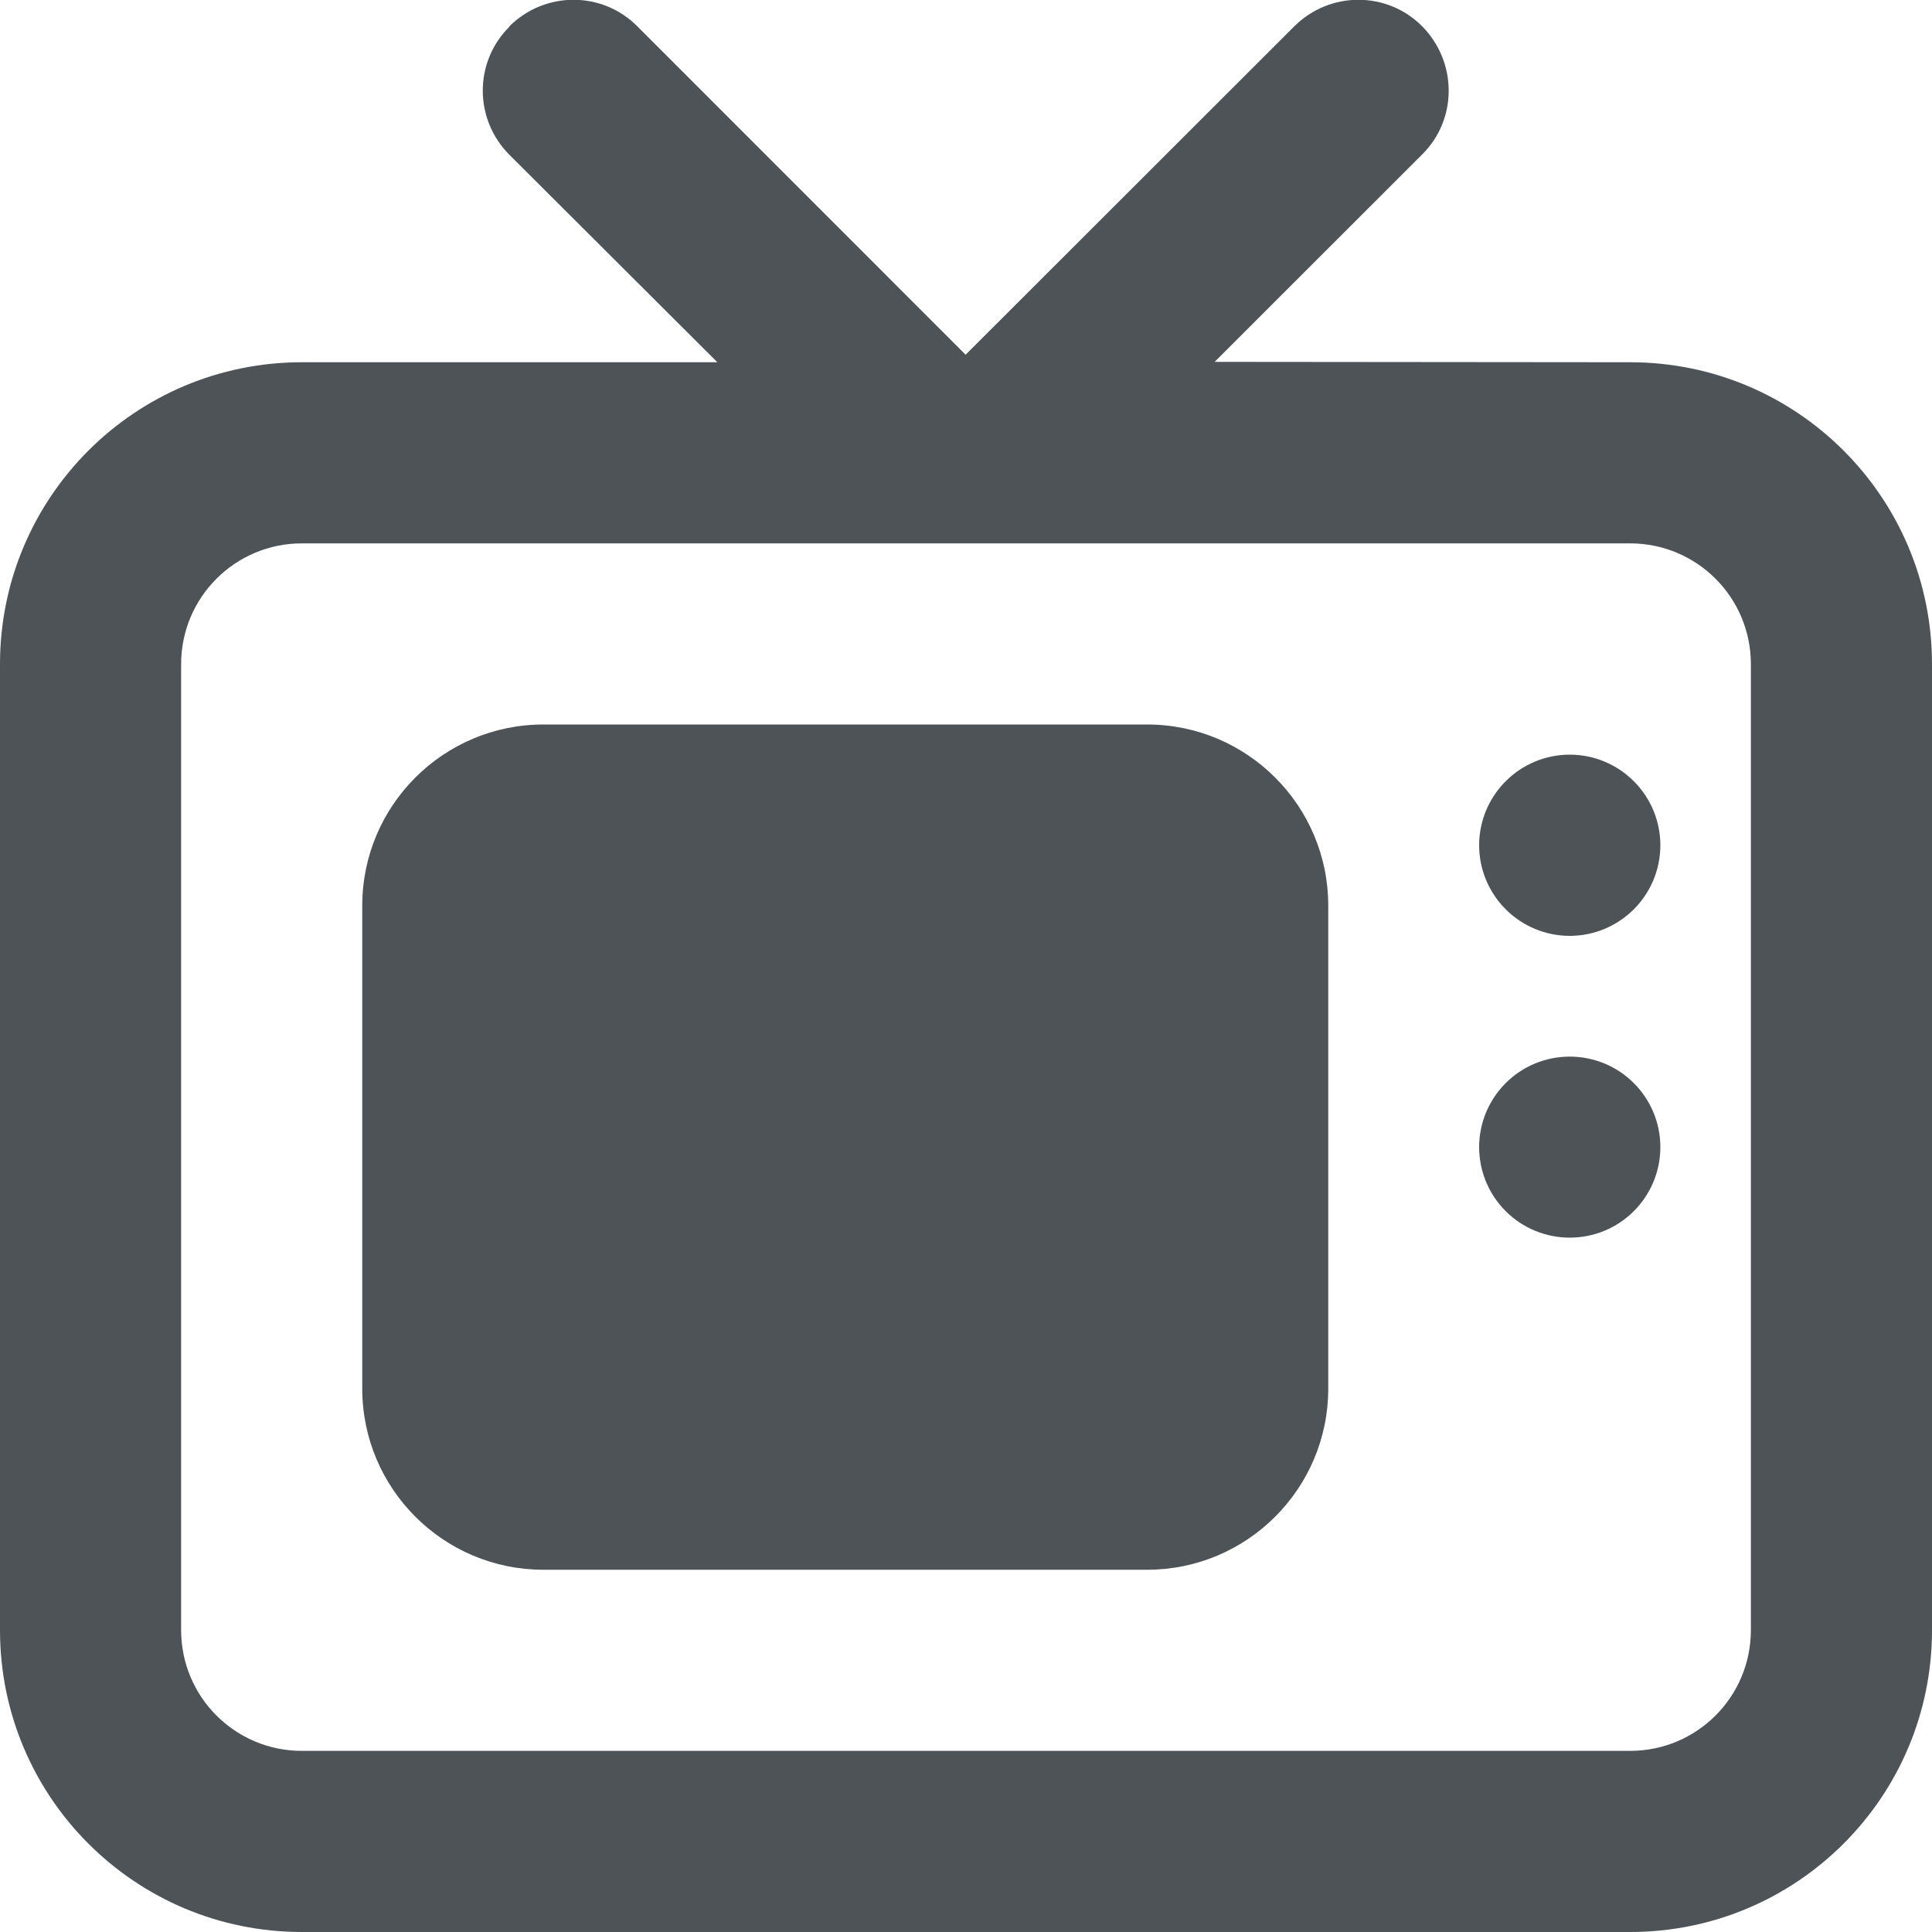 <svg width="20" height="20" viewBox="0 0 20 20" fill="none" xmlns="http://www.w3.org/2000/svg">
<g id="tv-retro 1" clip-path="url(#clip0_171_7274)">
<path id="Vector" d="M5.273 0.273C5.641 -0.094 6.234 -0.094 6.598 0.273L9.996 3.672L13.398 0.273C13.766 -0.094 14.359 -0.094 14.723 0.273C15.086 0.641 15.09 1.234 14.723 1.598L12.574 3.746L16.875 3.75C18.602 3.75 20 5.148 20 6.875V16.875C20 18.602 18.602 20 16.875 20H3.125C1.398 20 0 18.602 0 16.875V6.875C0 5.148 1.398 3.75 3.125 3.75H7.426L5.273 1.602C4.906 1.234 4.906 0.641 5.273 0.277V0.273ZM3.125 5.625C2.434 5.625 1.875 6.184 1.875 6.875V16.875C1.875 17.566 2.434 18.125 3.125 18.125H16.875C17.566 18.125 18.125 17.566 18.125 16.875V6.875C18.125 6.184 17.566 5.625 16.875 5.625H3.125ZM16.25 7.812C16.499 7.812 16.737 7.911 16.913 8.087C17.089 8.263 17.188 8.501 17.188 8.75C17.188 8.999 17.089 9.237 16.913 9.413C16.737 9.589 16.499 9.688 16.25 9.688C16.001 9.688 15.763 9.589 15.587 9.413C15.411 9.237 15.312 8.999 15.312 8.75C15.312 8.501 15.411 8.263 15.587 8.087C15.763 7.911 16.001 7.812 16.25 7.812ZM15.312 11.875C15.312 11.626 15.411 11.388 15.587 11.212C15.763 11.036 16.001 10.938 16.25 10.938C16.499 10.938 16.737 11.036 16.913 11.212C17.089 11.388 17.188 11.626 17.188 11.875C17.188 12.124 17.089 12.362 16.913 12.538C16.737 12.714 16.499 12.812 16.25 12.812C16.001 12.812 15.763 12.714 15.587 12.538C15.411 12.362 15.312 12.124 15.312 11.875ZM5.625 7.5H11.875C12.91 7.5 13.75 8.34 13.75 9.375V14.375C13.75 15.41 12.91 16.25 11.875 16.25H5.625C4.59 16.25 3.75 15.41 3.75 14.375V9.375C3.75 8.34 4.59 7.5 5.625 7.5Z" fill="#4D5357"/>
</g>
<defs>
<clipPath id="clip0_171_7274">
<rect width="20" height="20" fill="white"/>
</clipPath>
</defs>
</svg>
